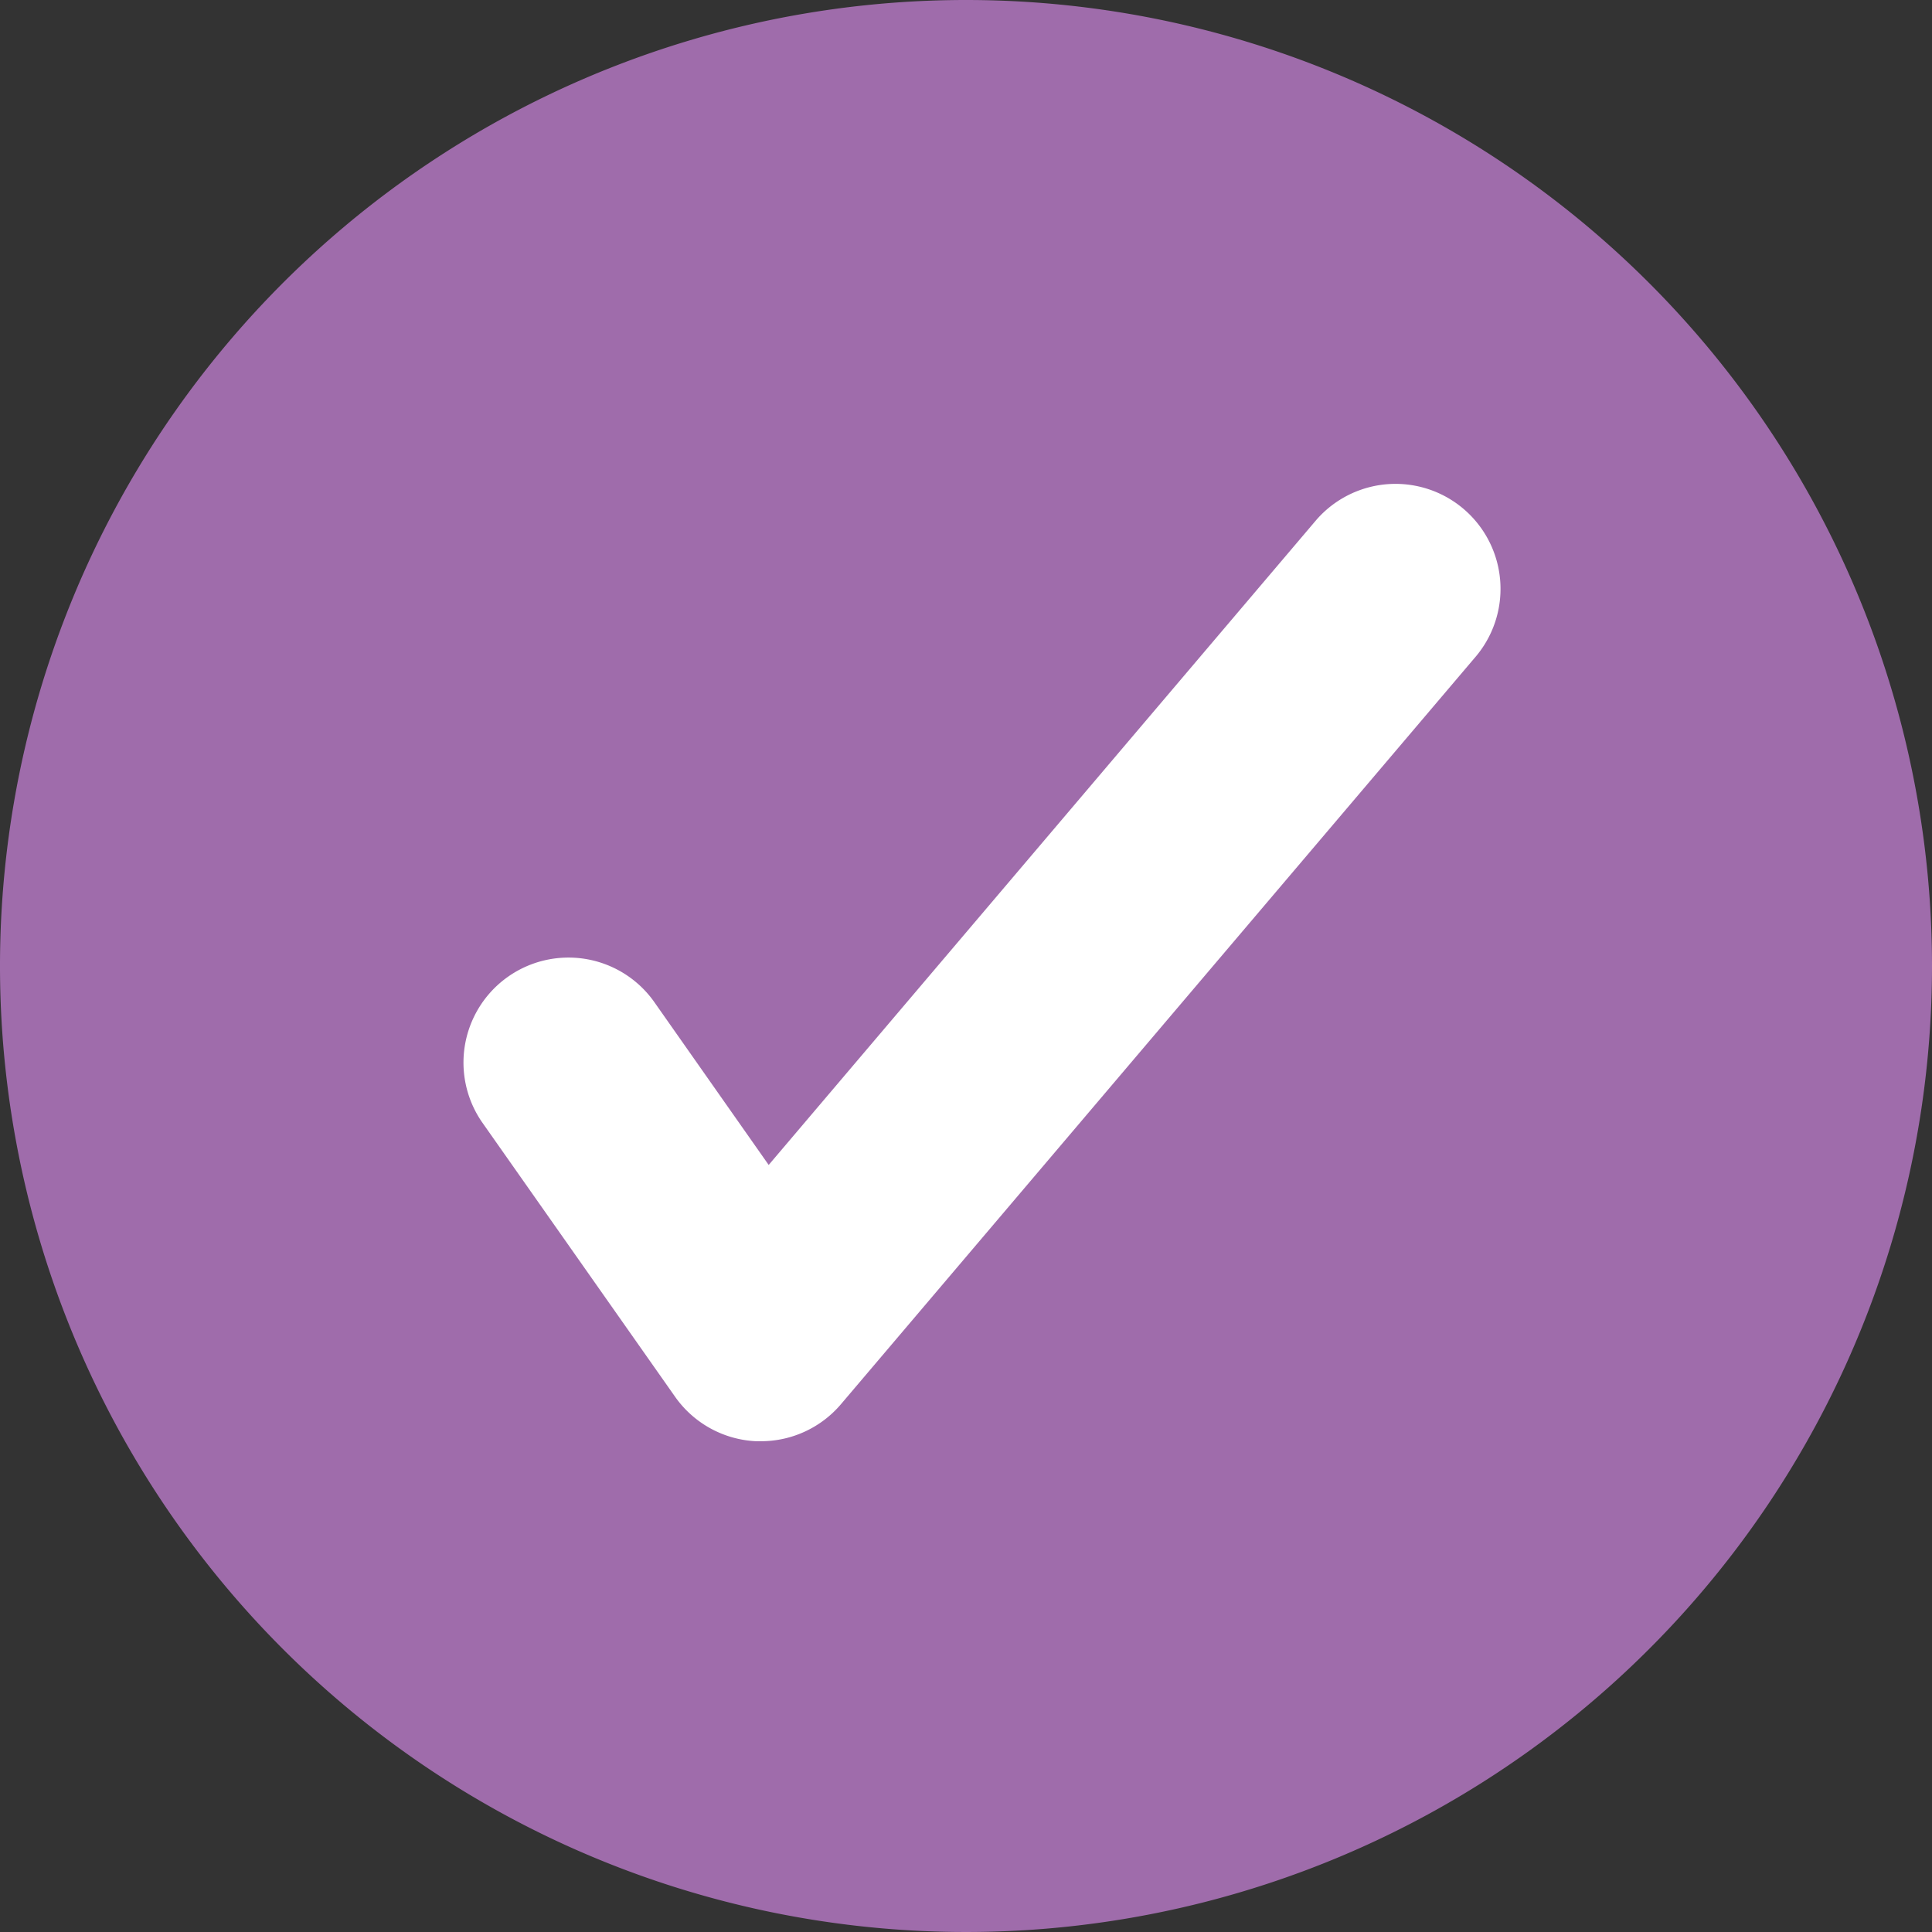 <svg id="Group_59" data-name="Group 59" xmlns="http://www.w3.org/2000/svg" xmlns:xlink="http://www.w3.org/1999/xlink" width="46" height="46" viewBox="0 0 46 46">
  <rect x="0" y="0" width="46" height="46" fill="#333333" stroke="none"/>
  <defs>
    <clipPath id="clip-path">
      <rect id="Rectangle_210" data-name="Rectangle 210" width="46" height="46" fill="none"/>
    </clipPath>
  </defs>
  <g id="Group_58" data-name="Group 58" clip-path="url(#clip-path)">
    <path id="Path_104" data-name="Path 104" d="M46,23A23,23,0,1,1,23,0,23,23,0,0,1,46,23" fill="#9f6cab"/>
    <path id="Path_105" data-name="Path 105" d="M18.117,34.315l-.114,0a2.5,2.5,0,0,1-1.931-1.061l-4.6-6.543a2.5,2.5,0,0,1,4.091-2.874l2.739,3.9,13.041-15.36a2.5,2.5,0,0,1,3.811,3.236L20.023,33.433a2.5,2.5,0,0,1-1.906.882" fill="#fff"/>
  </g>
</svg>
